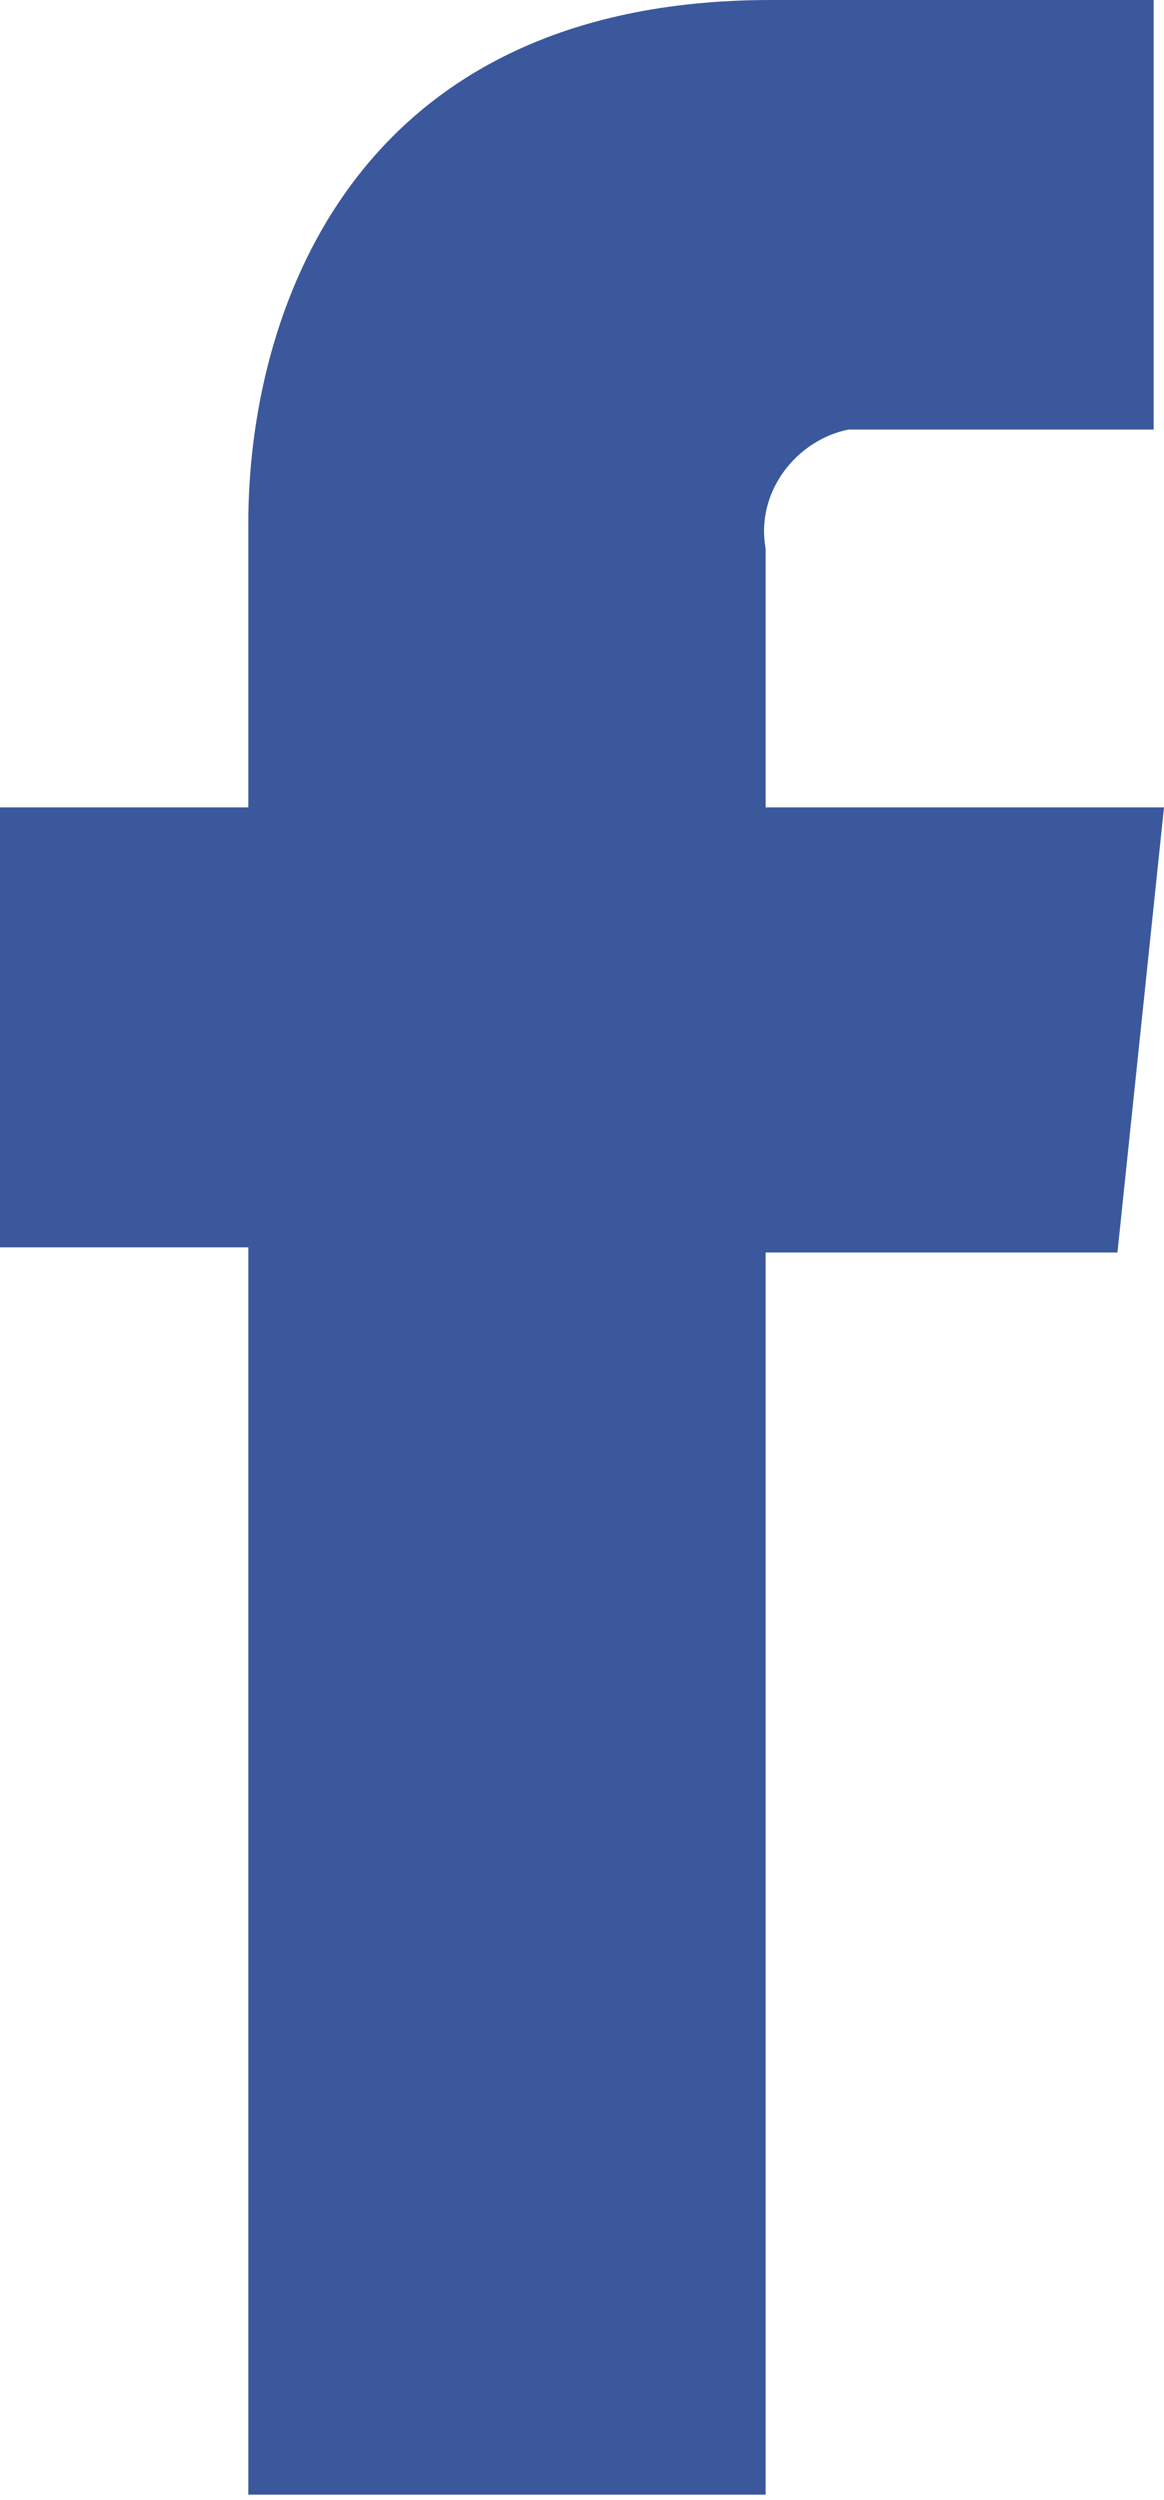 <?xml version="1.0" encoding="utf-8"?>
<!-- Generator: Adobe Illustrator 21.1.0, SVG Export Plug-In . SVG Version: 6.00 Build 0)  -->
<svg version="1.1" id="Warstwa_1" xmlns="http://www.w3.org/2000/svg" xmlns:xlink="http://www.w3.org/1999/xlink" x="0px" y="0px"
	 viewBox="0 0 22.5 48.3" style="enable-background:new 0 0 22.5 48.3;" xml:space="preserve">
<style type="text/css">
	.st0{fill:#3A589B;}
</style>
<title>Zasób 1</title>
<g id="Warstwa_2">
	<g id="Layer_1">
		<path class="st0" d="M22.5,15.6h-7.7v-5c-0.2-1.1,0.6-2.1,1.6-2.3c0.2,0,0.3,0,0.5,0h5.4V0h-7.4C6.7,0,4.8,6.2,4.8,10.1v5.5H0v8.5
			h4.8v24.1h10V24.2h6.8L22.5,15.6z"/>
	</g>
</g>
</svg>
